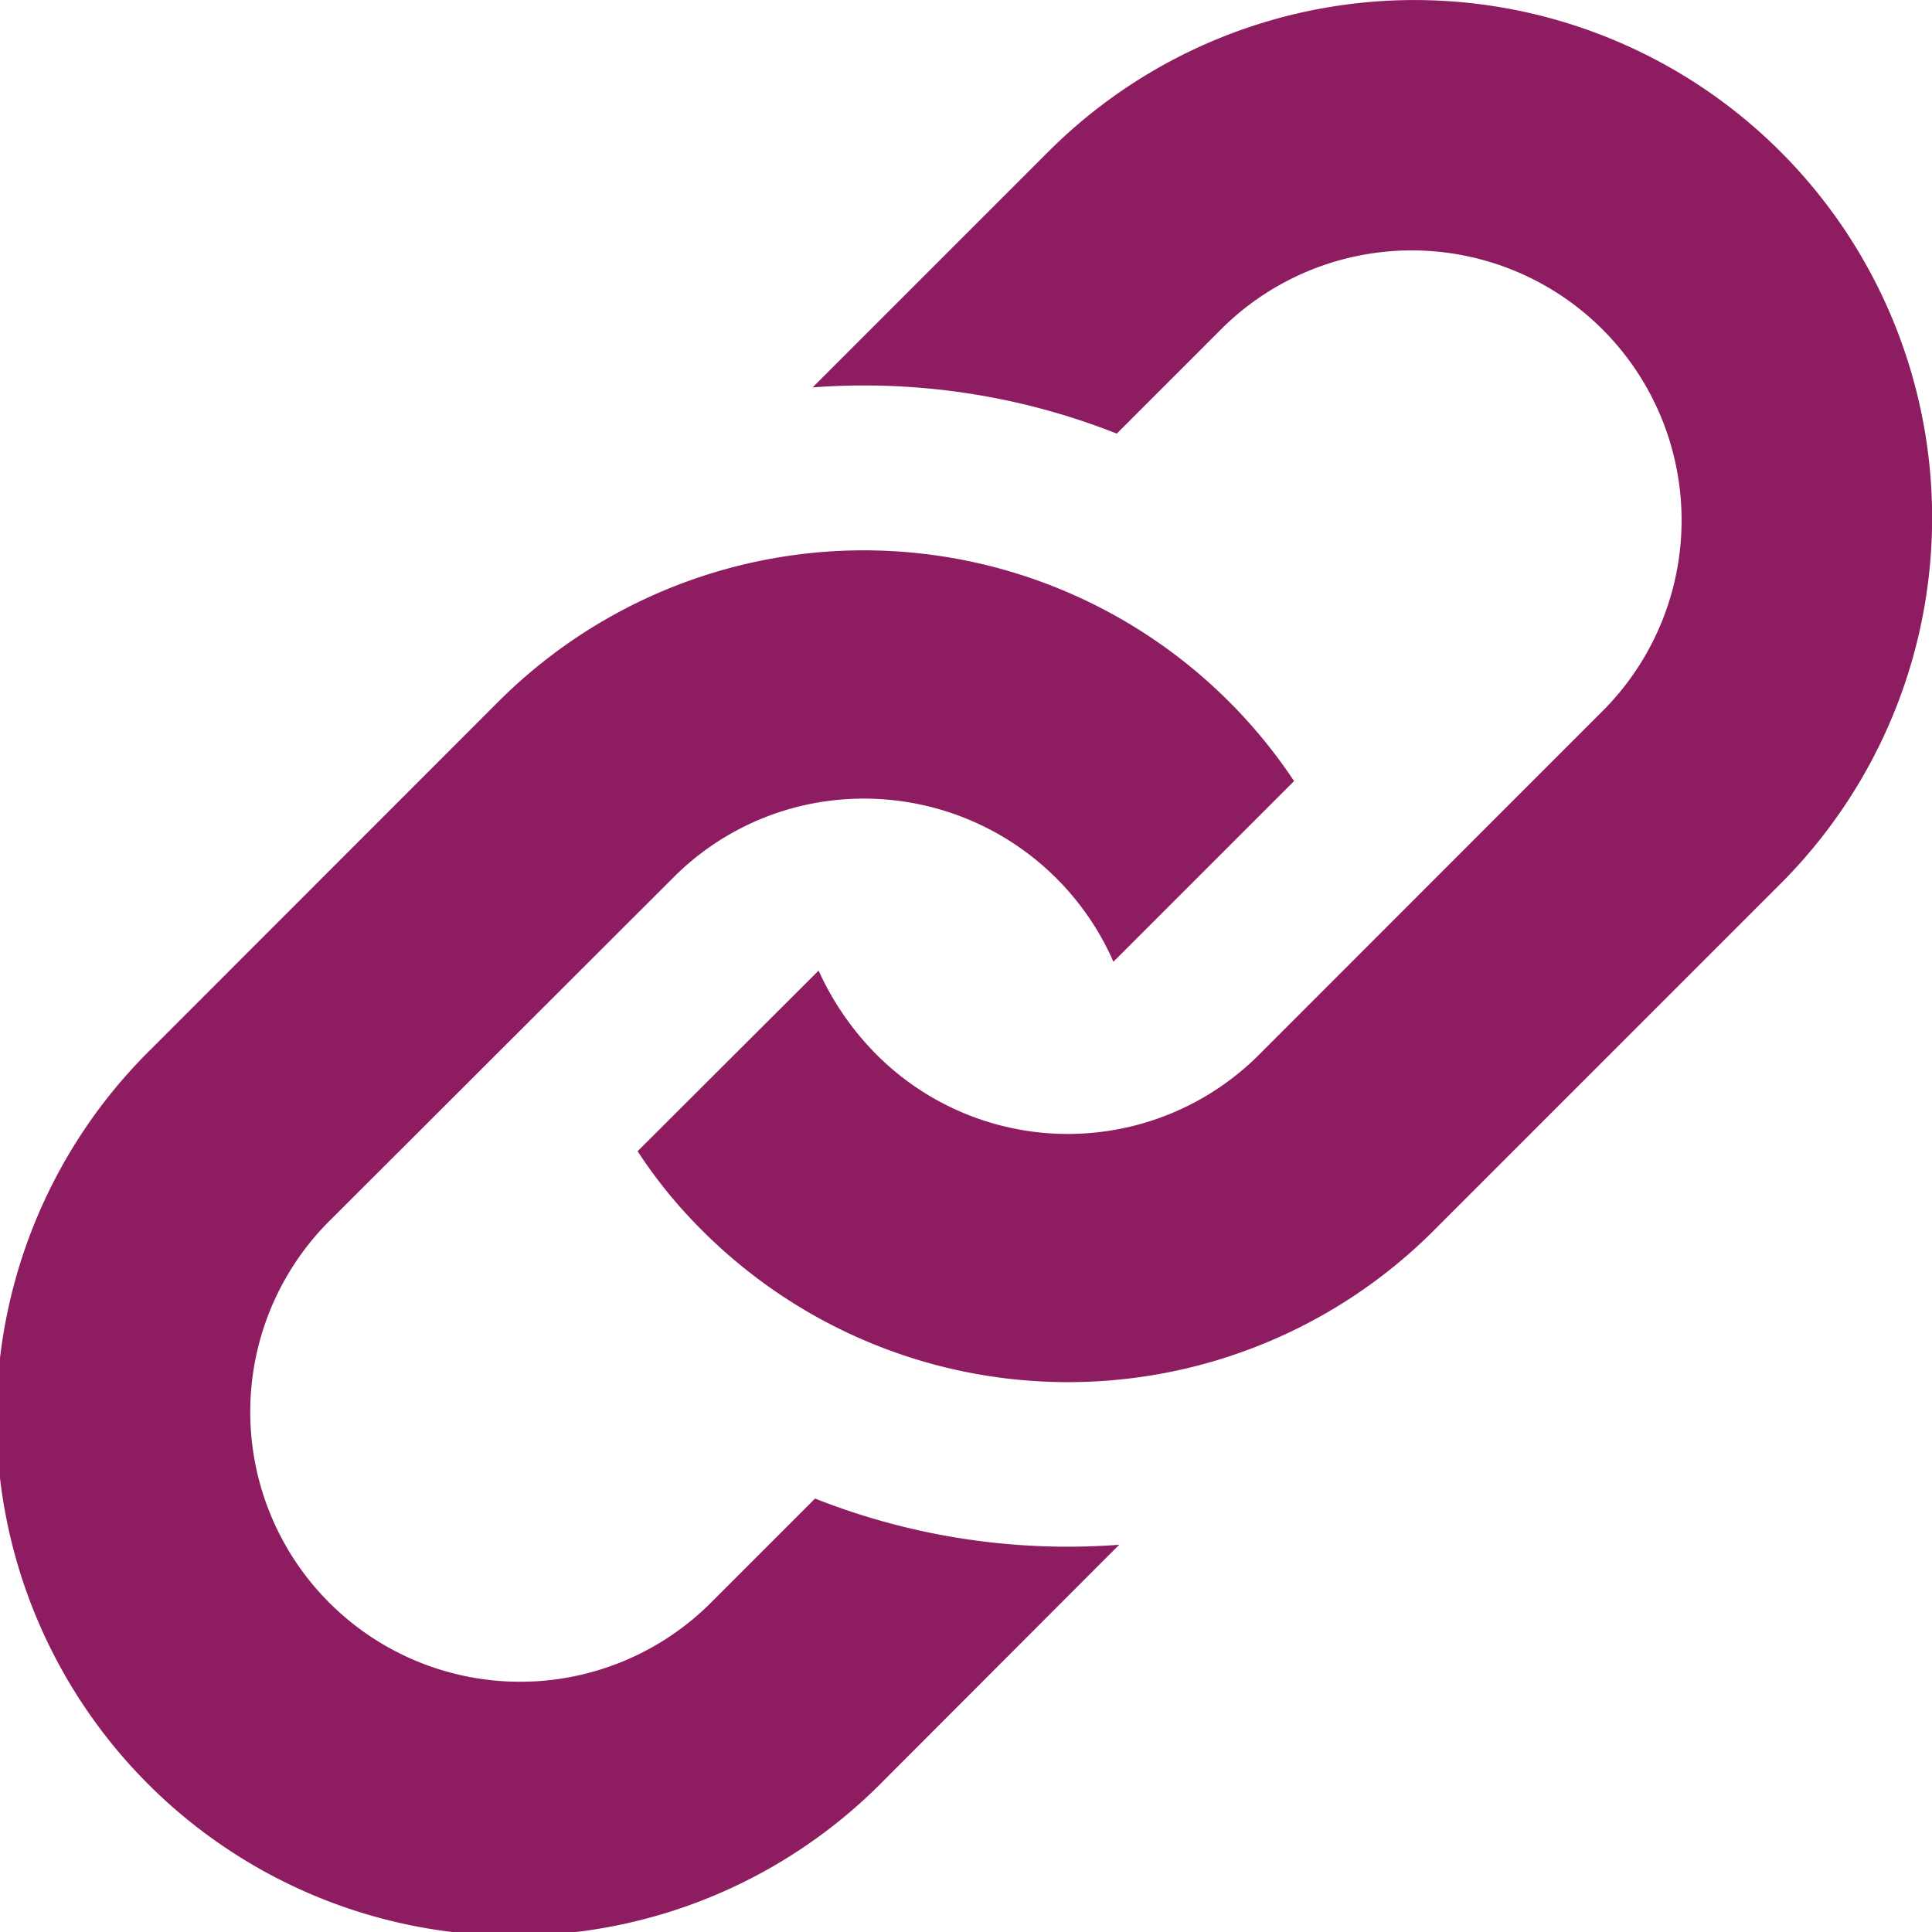 <svg xmlns="http://www.w3.org/2000/svg" width="11.999" height="12" viewBox="0 0 11.999 12">
  <path id="iconmonstr-link-1" d="M3.094,4.36a3.209,3.209,0,0,1,4.944.491L6.916,5.973A1.692,1.692,0,0,0,5,5a1.665,1.665,0,0,0-.816.449L2.03,7.6A1.676,1.676,0,0,0,4.4,9.97l.663-.663a4.266,4.266,0,0,0,1.889.287L5.489,11.059A3.215,3.215,0,1,1,.942,6.513L3.094,4.36ZM6.512.942,5.048,2.406a4.267,4.267,0,0,1,1.889.287L7.6,2.03A1.676,1.676,0,0,1,9.97,4.4L7.818,6.553a1.679,1.679,0,0,1-2.37,0,1.784,1.784,0,0,1-.363-.525L3.961,7.15a3.019,3.019,0,0,0,.4.491,3.211,3.211,0,0,0,4.546,0l2.152-2.152A3.214,3.214,0,1,0,6.512.942Z" transform="translate(-0.001 0)" fill="#8e1c60"/>
</svg>
